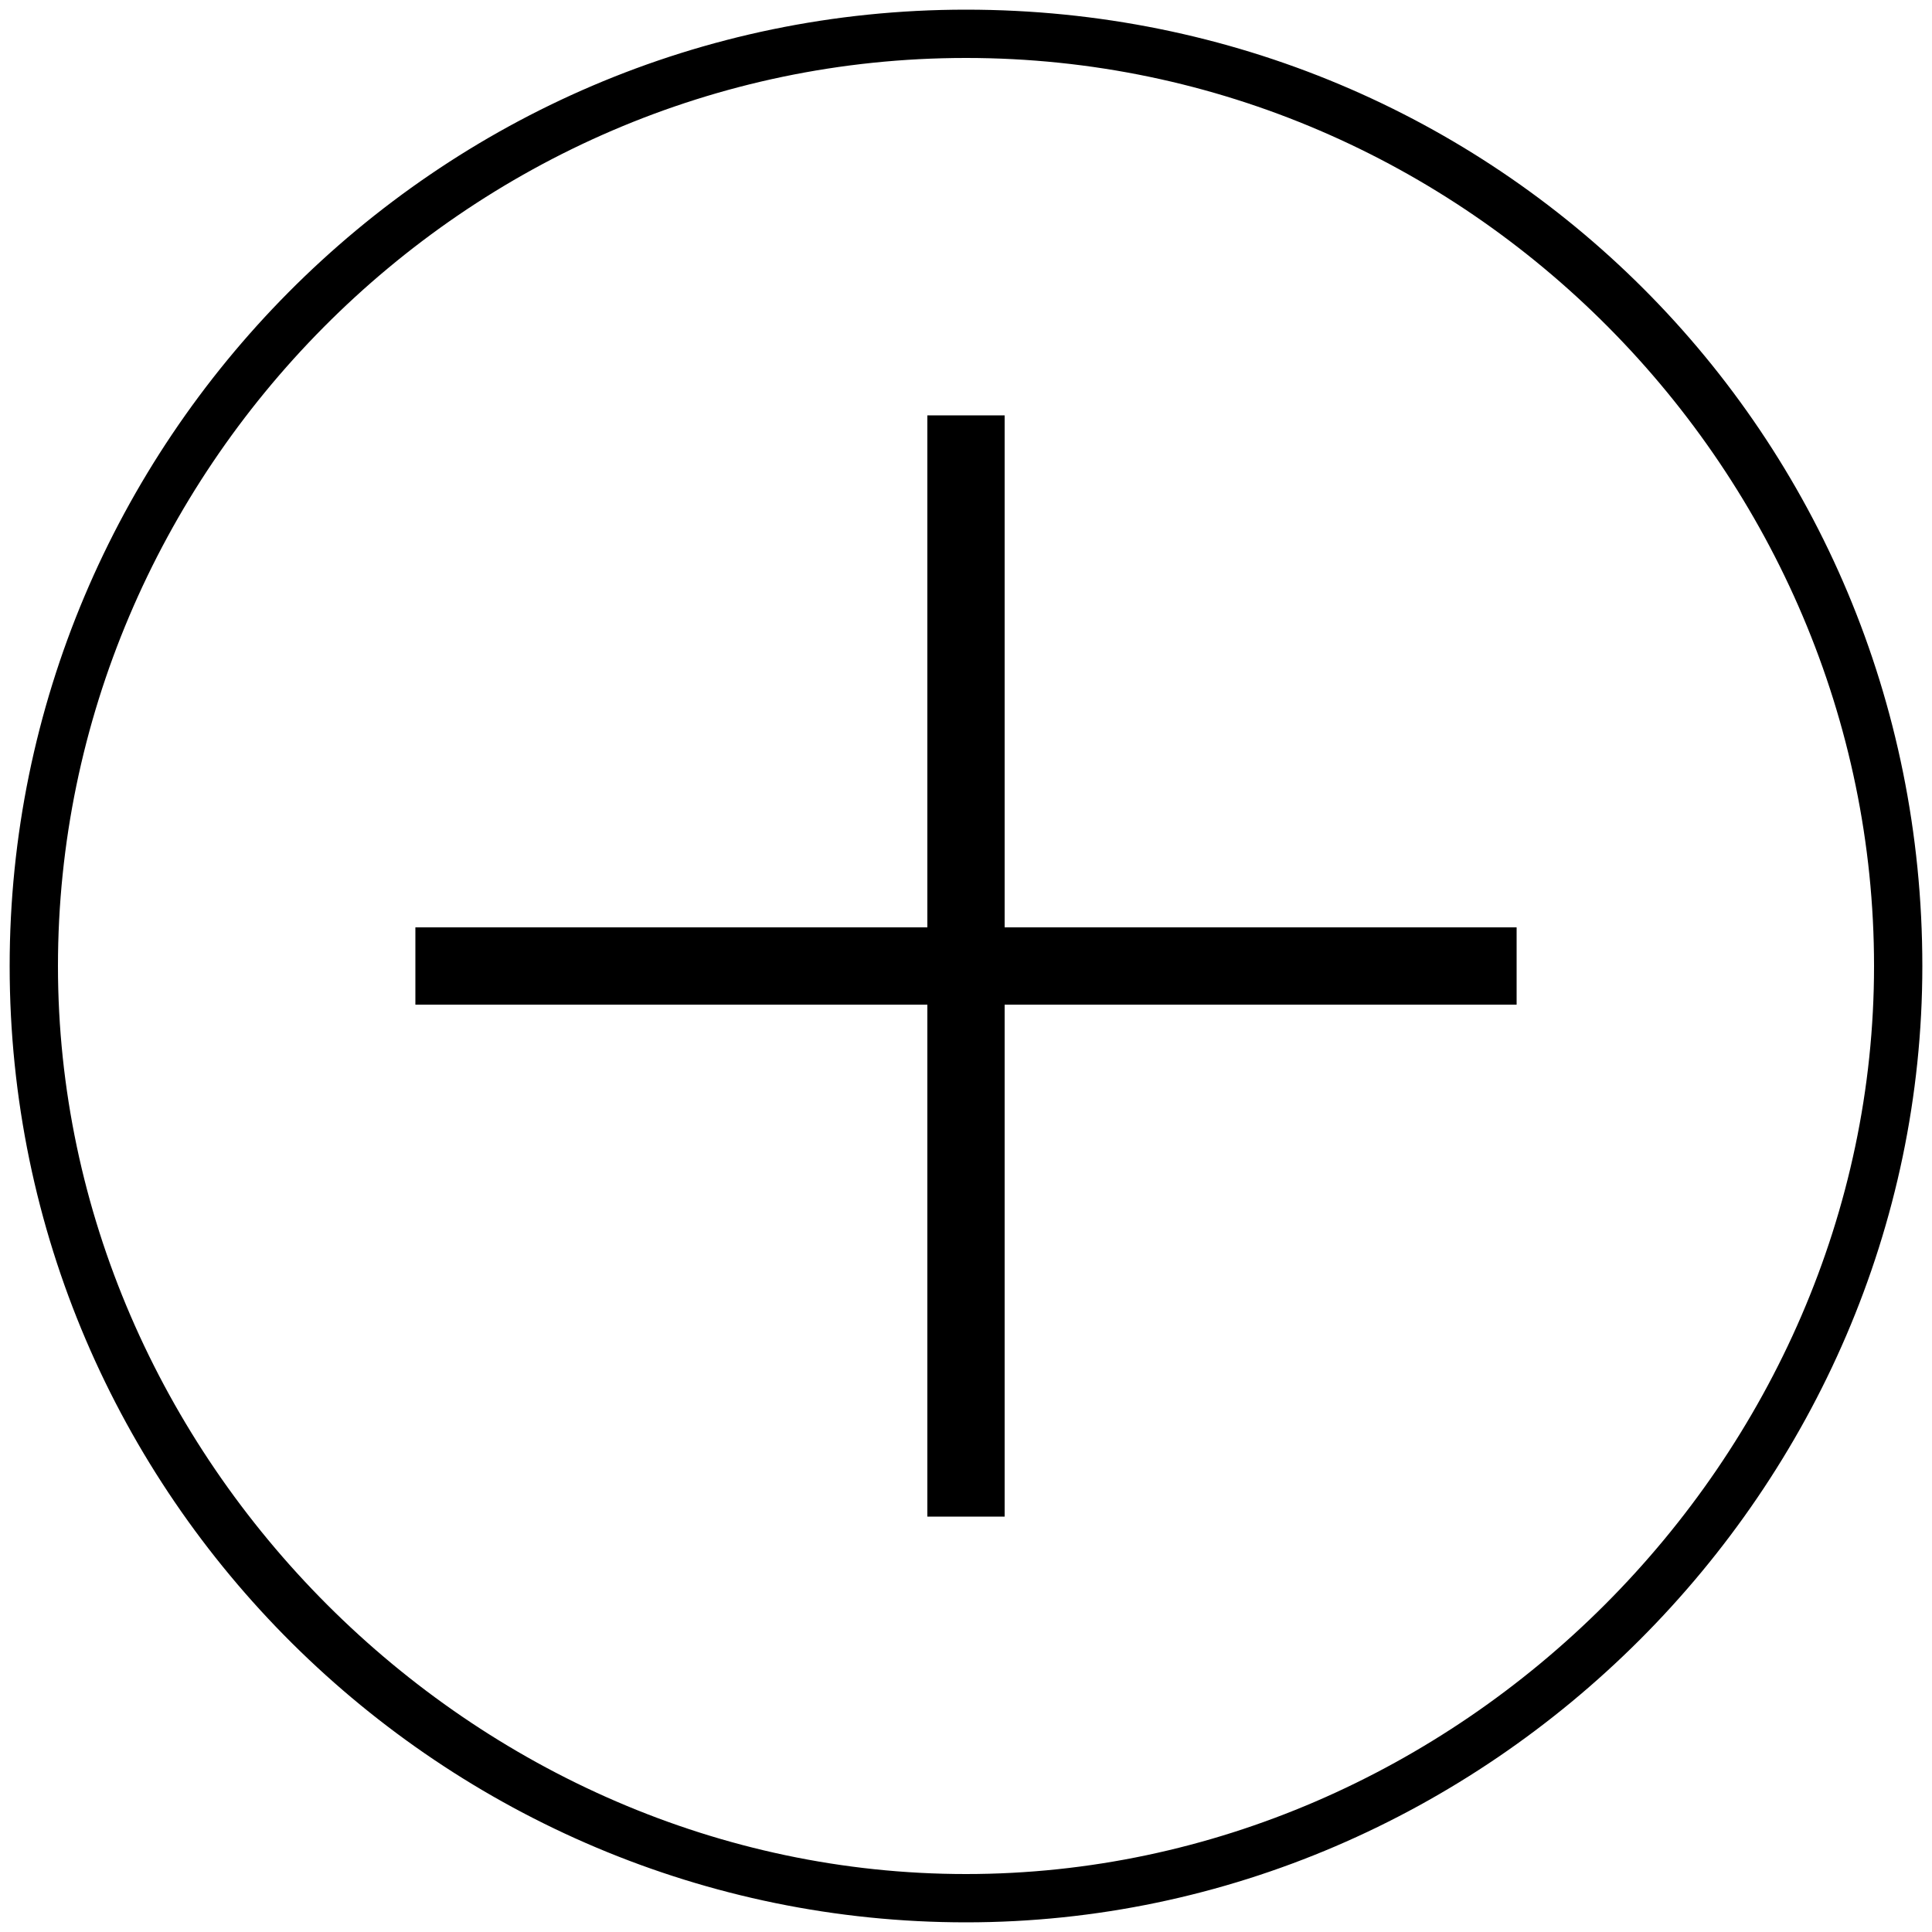 <?xml version="1.0" encoding="utf-8"?>
<!-- Generator: Adobe Illustrator 23.0.6, SVG Export Plug-In . SVG Version: 6.00 Build 0)  -->
<svg version="1.0" id="Warstwa_1" xmlns="http://www.w3.org/2000/svg" xmlns:xlink="http://www.w3.org/1999/xlink" x="0px" y="0px"
	 width="20px" height="20px" viewBox="0 0 20 20" style="enable-background:new 0 0 20 20;" xml:space="preserve">
<g>
	<path d="M10,19.9c-5.4,0-9.9-4.4-9.9-9.9c0-5.4,4.4-9.9,9.9-9.9s9.9,4.4,9.9,9.9C19.9,15.4,15.4,19.9,10,19.9z M10,0.6
		c-5.2,0-9.4,4.3-9.4,9.4s4.3,9.4,9.4,9.4s9.4-4.3,9.4-9.4S15.2,0.6,10,0.6z"/>
</g>
<g>
	<rect x="9.6" y="4.3" width="0.8" height="11.4"/>
</g>
<g>
	<rect x="4.3" y="9.6" width="11.4" height="0.8"/>
</g>
</svg>
